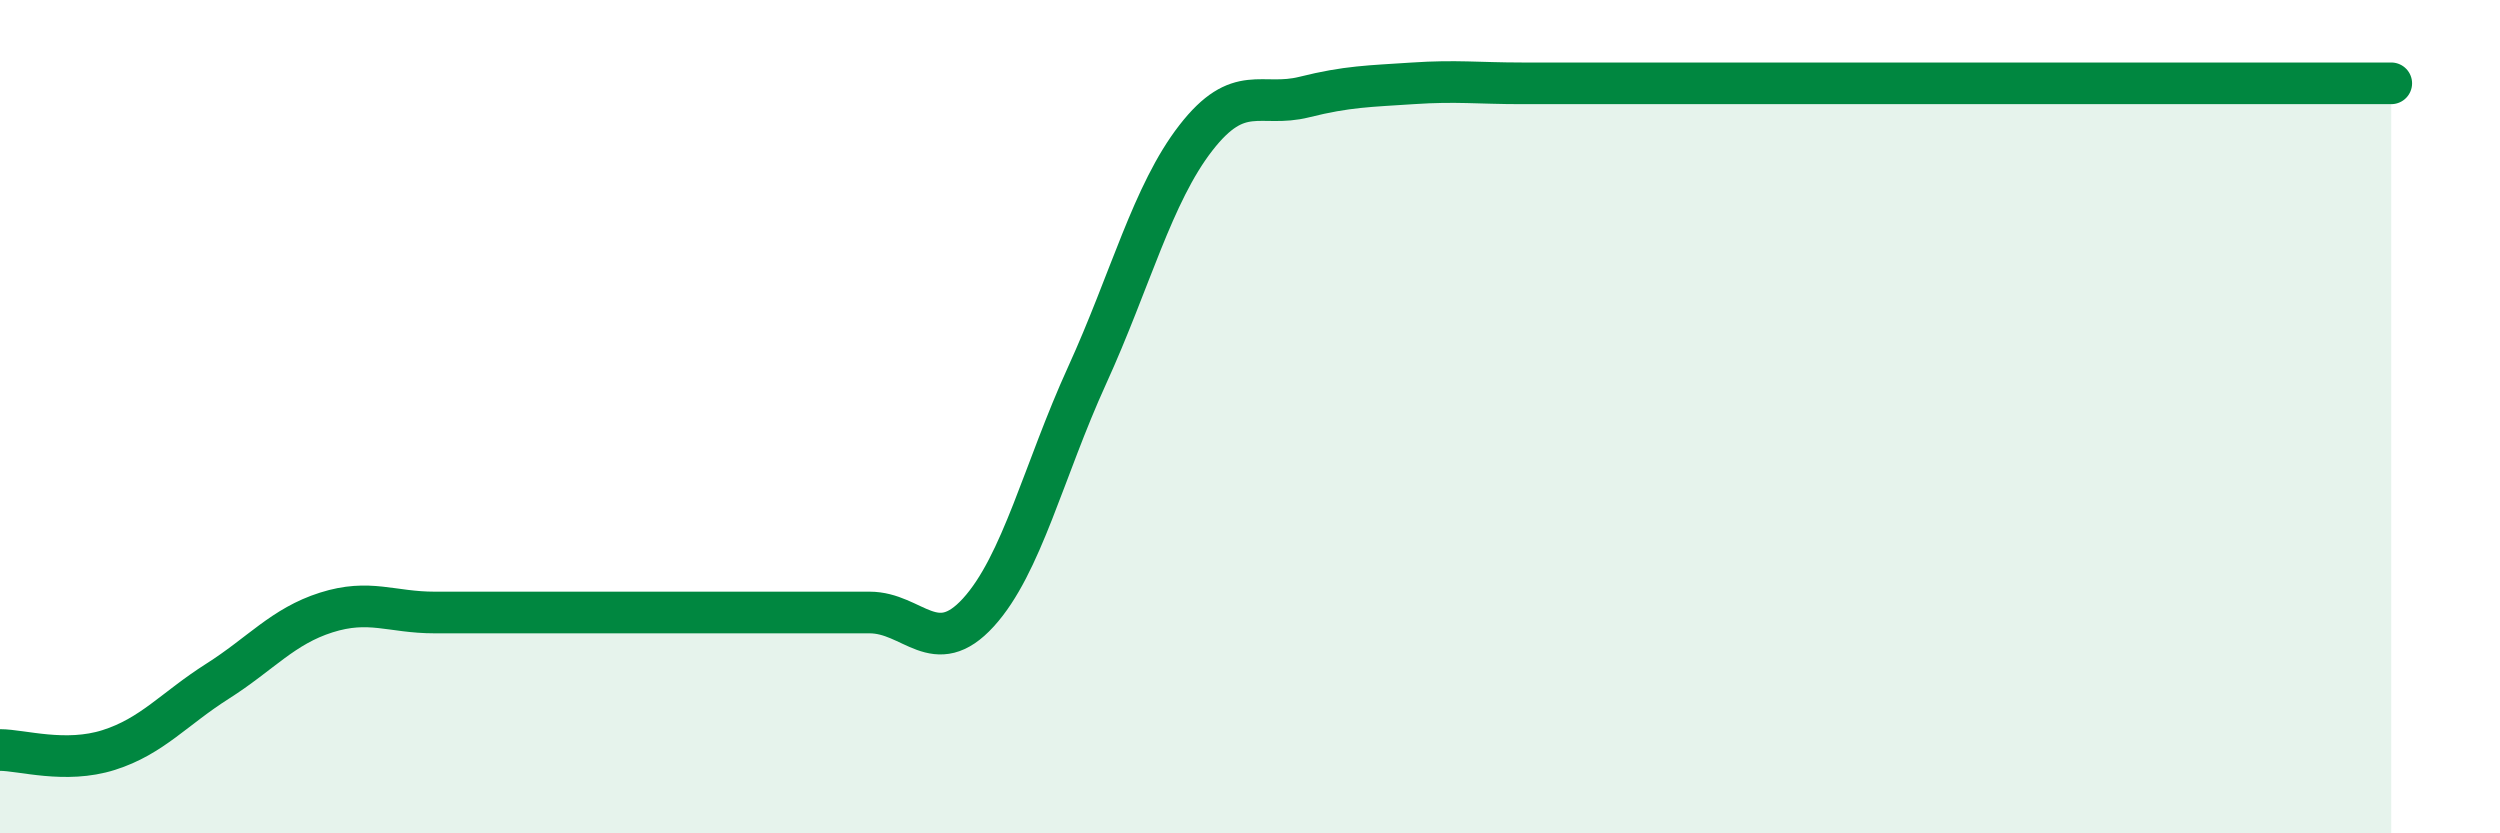 
    <svg width="60" height="20" viewBox="0 0 60 20" xmlns="http://www.w3.org/2000/svg">
      <path
        d="M 0,18 C 0.52,18 1.57,18.33 2.61,18 C 3.65,17.67 4.18,17.01 5.22,16.35 C 6.26,15.69 6.79,15.03 7.83,14.7 C 8.87,14.37 9.39,14.7 10.43,14.7 C 11.47,14.7 12,14.7 13.04,14.7 C 14.08,14.7 14.61,14.7 15.65,14.7 C 16.69,14.7 17.22,14.7 18.26,14.7 C 19.3,14.7 19.83,14.7 20.87,14.7 C 21.91,14.7 22.44,15.84 23.48,14.7 C 24.52,13.56 25.05,11.29 26.09,9.01 C 27.13,6.73 27.66,4.65 28.7,3.31 C 29.74,1.97 30.26,2.59 31.3,2.33 C 32.34,2.07 32.87,2.07 33.91,2 C 34.95,1.93 35.48,2 36.52,2 C 37.56,2 38.09,2 39.13,2 C 40.17,2 40.7,2 41.74,2 C 42.78,2 43.31,2 44.35,2 C 45.39,2 45.92,2 46.96,2 C 48,2 48.53,2 49.57,2 C 50.61,2 51.13,2 52.17,2 C 53.21,2 53.74,2 54.78,2 C 55.82,2 56.87,2 57.39,2L57.39 20L0 20Z"
        fill="#008740"
        opacity="0.1"
        stroke-linecap="round"
        stroke-linejoin="round"
      />
      <path
        d="M 0,18 C 0.52,18 1.57,18.33 2.61,18 C 3.65,17.67 4.18,17.01 5.22,16.35 C 6.26,15.69 6.79,15.03 7.83,14.7 C 8.87,14.37 9.39,14.7 10.43,14.7 C 11.47,14.7 12,14.7 13.04,14.7 C 14.08,14.7 14.61,14.7 15.65,14.7 C 16.69,14.7 17.22,14.7 18.26,14.7 C 19.3,14.7 19.83,14.7 20.87,14.7 C 21.91,14.7 22.44,15.84 23.48,14.7 C 24.52,13.56 25.05,11.29 26.09,9.01 C 27.13,6.73 27.66,4.65 28.7,3.31 C 29.74,1.97 30.26,2.59 31.3,2.33 C 32.34,2.07 32.87,2.07 33.91,2 C 34.95,1.93 35.48,2 36.52,2 C 37.56,2 38.09,2 39.13,2 C 40.17,2 40.7,2 41.74,2 C 42.78,2 43.31,2 44.35,2 C 45.39,2 45.92,2 46.96,2 C 48,2 48.53,2 49.57,2 C 50.61,2 51.13,2 52.17,2 C 53.21,2 53.74,2 54.78,2 C 55.82,2 56.87,2 57.39,2"
        stroke="#008740"
        stroke-width="1"
        fill="none"
        stroke-linecap="round"
        stroke-linejoin="round"
      />
    </svg>
  